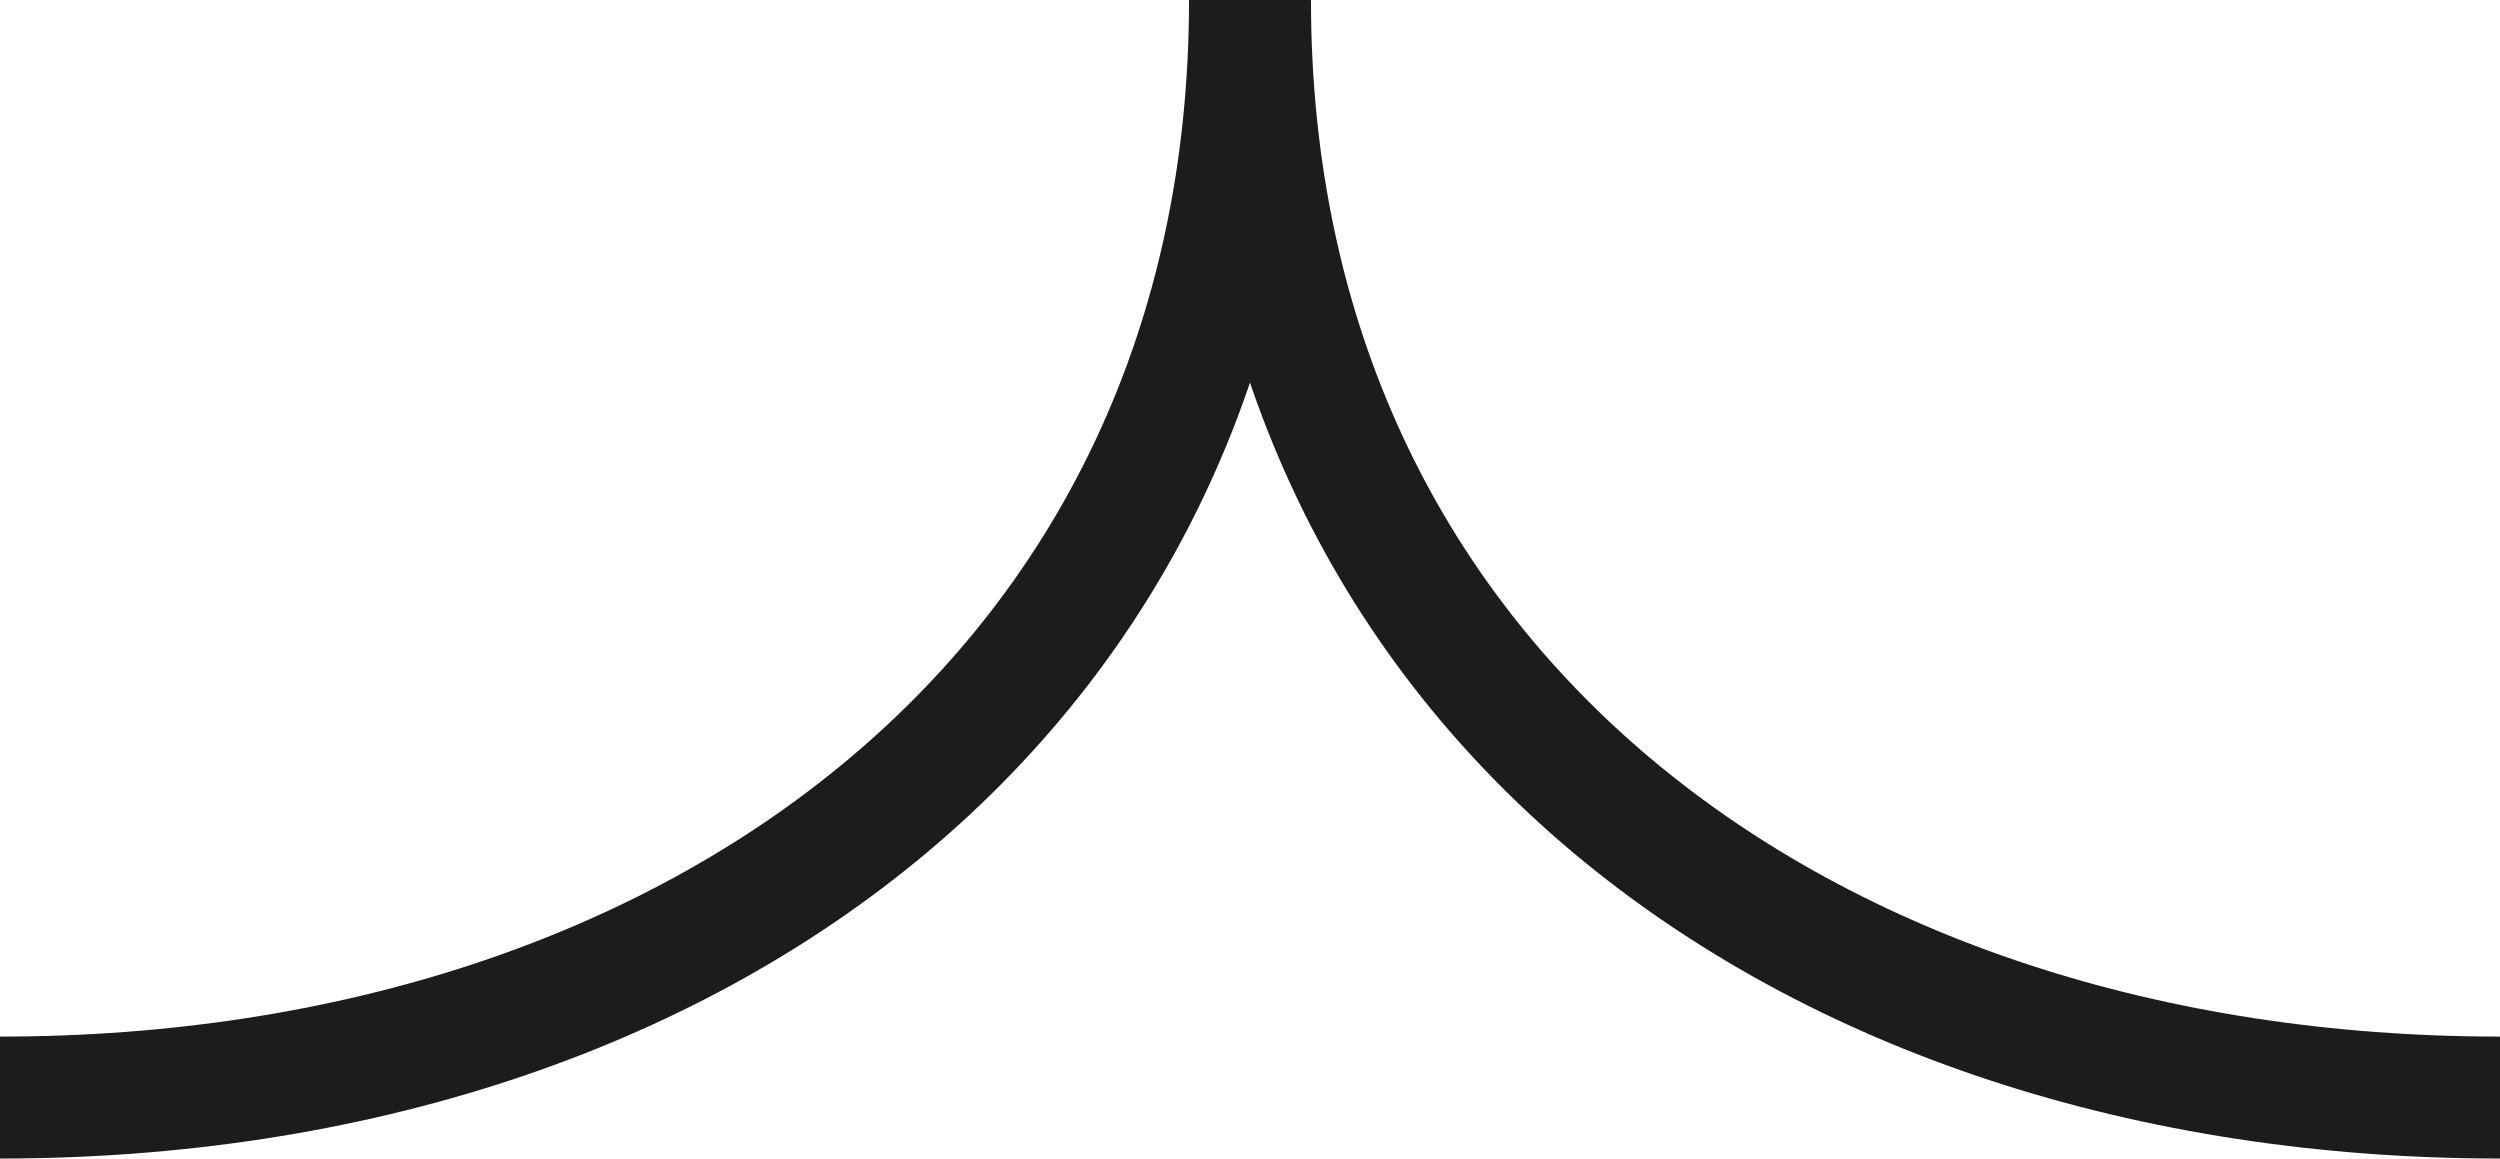 <?xml version="1.0" encoding="UTF-8"?> <svg xmlns="http://www.w3.org/2000/svg" width="41" height="19" viewBox="0 0 41 19" fill="none"> <path d="M-1.06549e-07 18C11.48 18 20.5 11.25 20.5 0C20.5 11.25 29.52 18 41 18" stroke="#1C1C1C" stroke-width="2"></path> </svg> 